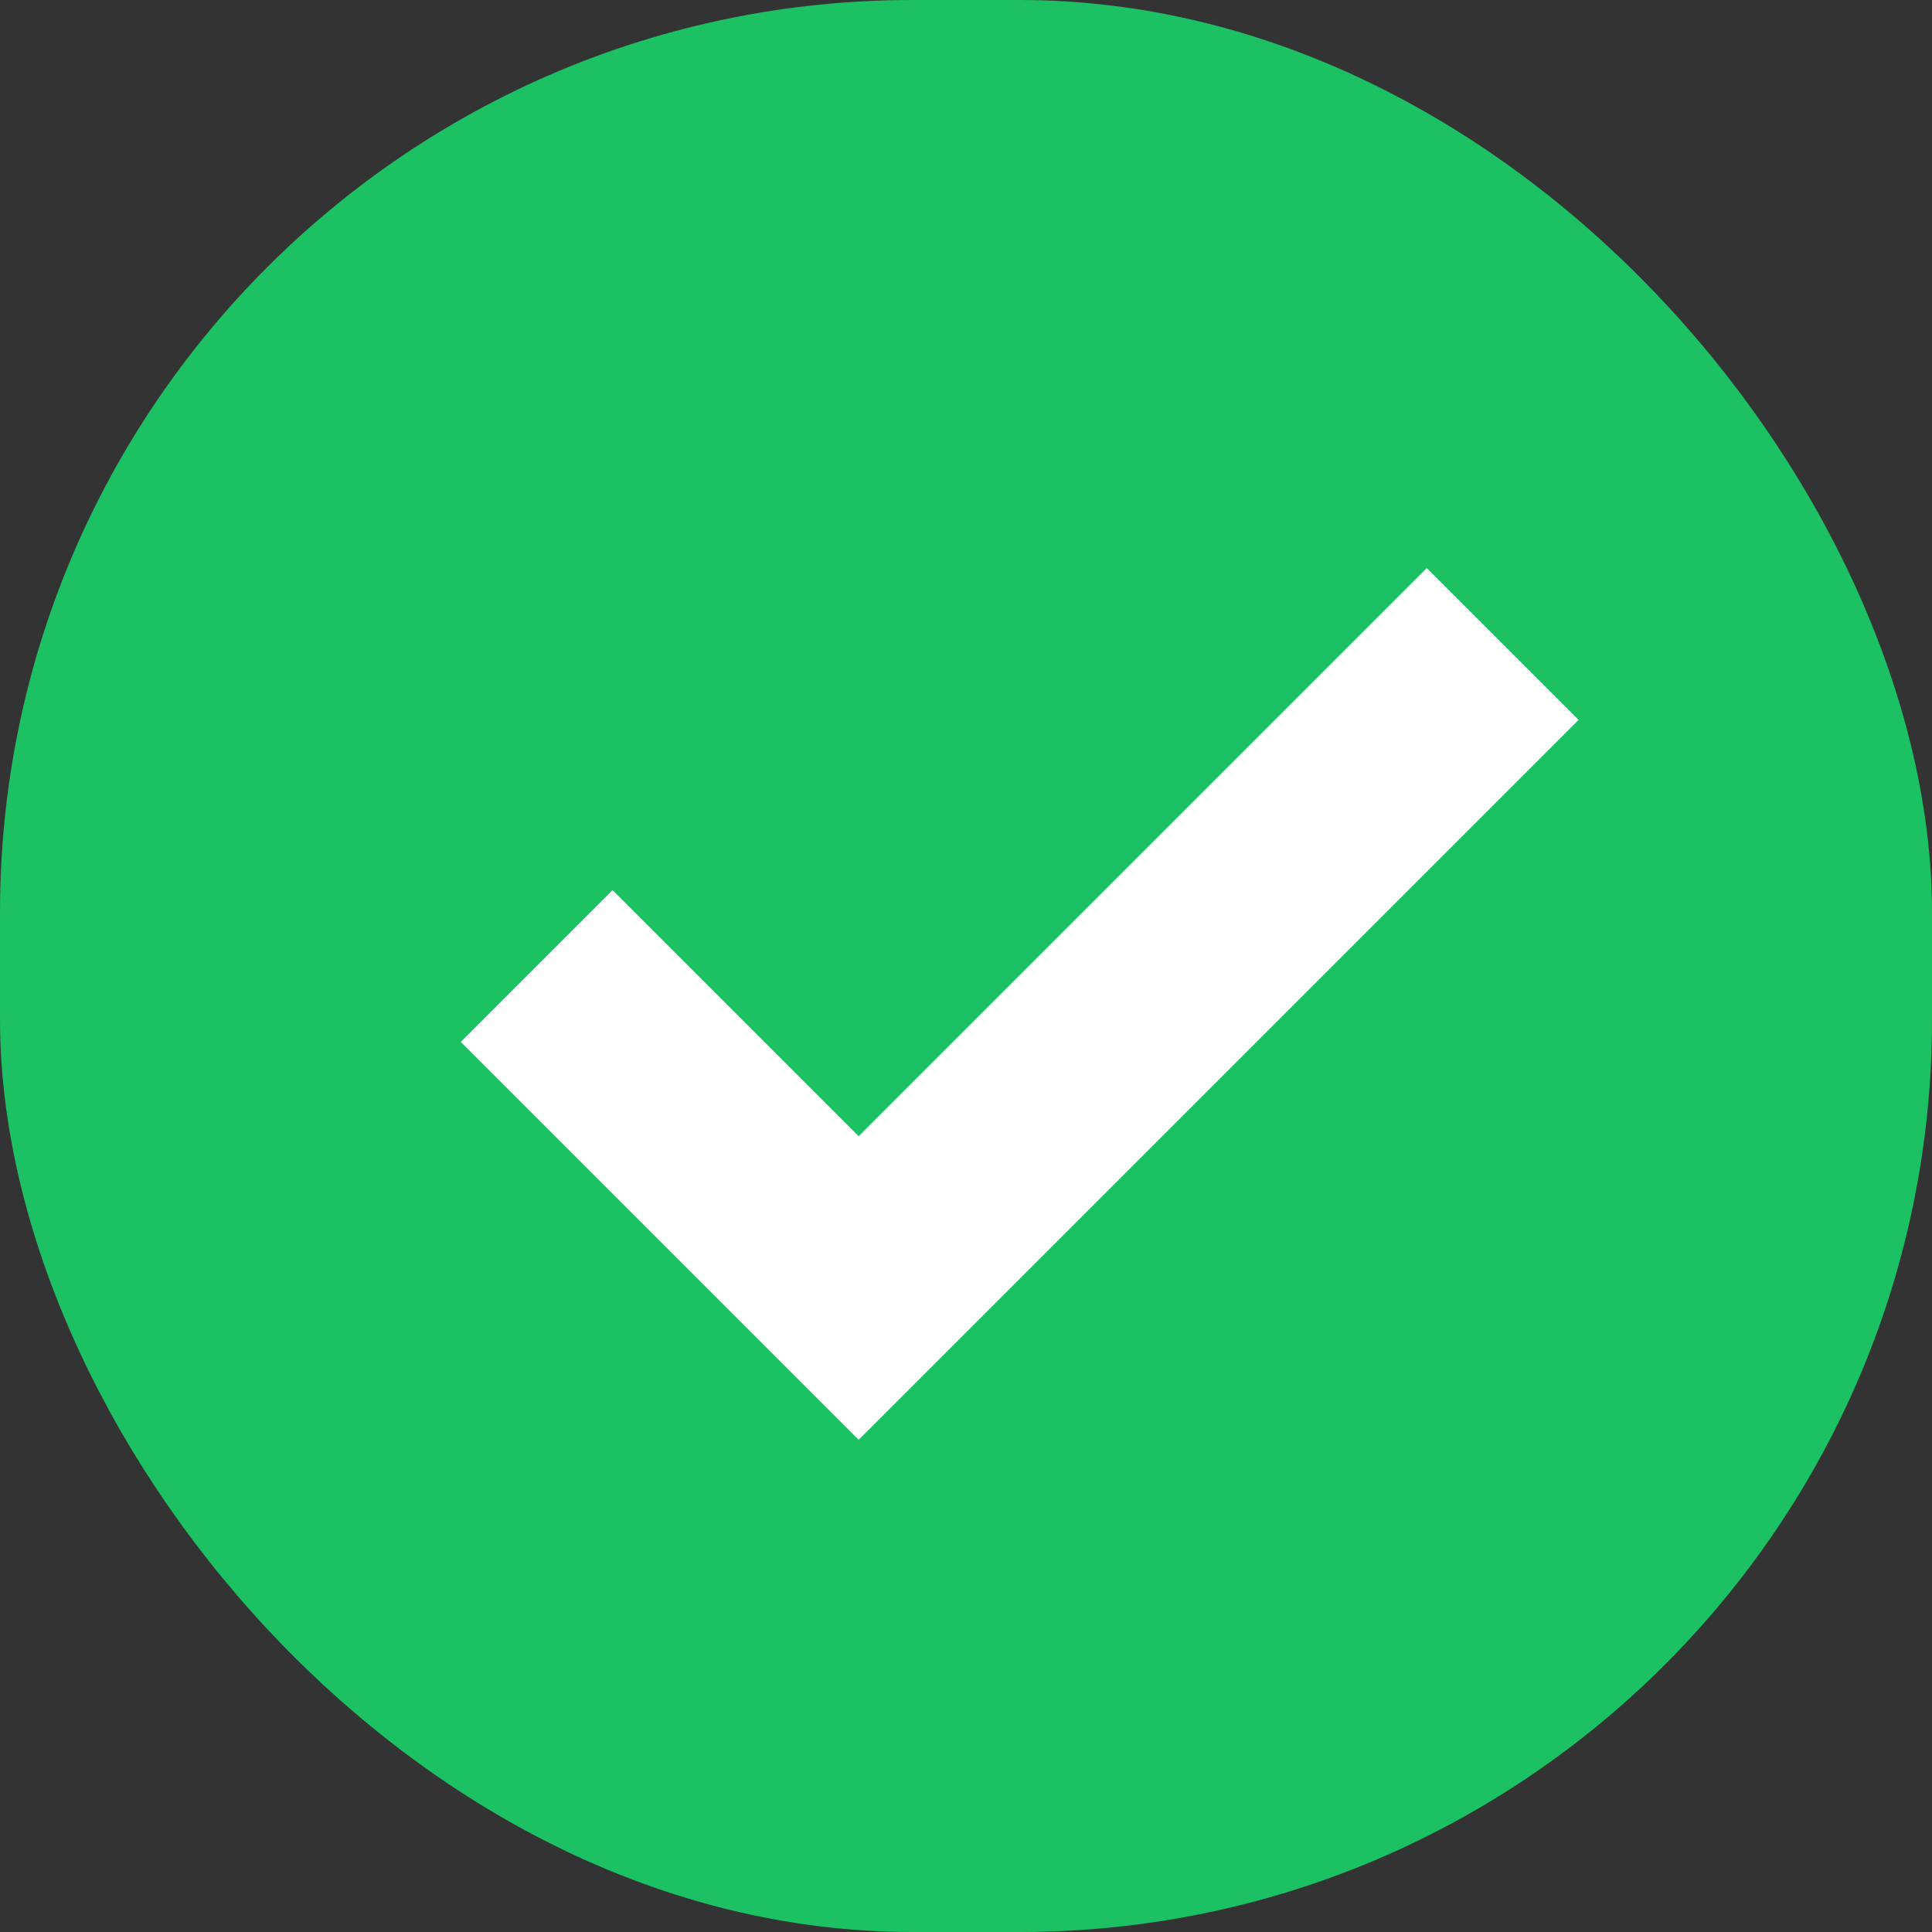 <svg viewBox="0 0 18 18" xmlns="http://www.w3.org/2000/svg" xmlns:xlink="http://www.w3.org/1999/xlink" width="18" height="18" fill="none" customFrame="#000000">
	<rect x="0" y="0" width="18" height="18" fill="#333333" stroke="none"/>
	<g id="组合 206">
		<rect id="矩形 89" width="18" height="18" x="0" y="0" rx="8.5" fill="rgb(27,193,98)" />
		<path id="矢量 45" d="M5 9L8 12L14 6" stroke="rgb(255,255,255)" stroke-width="2" />
	</g>
</svg>
